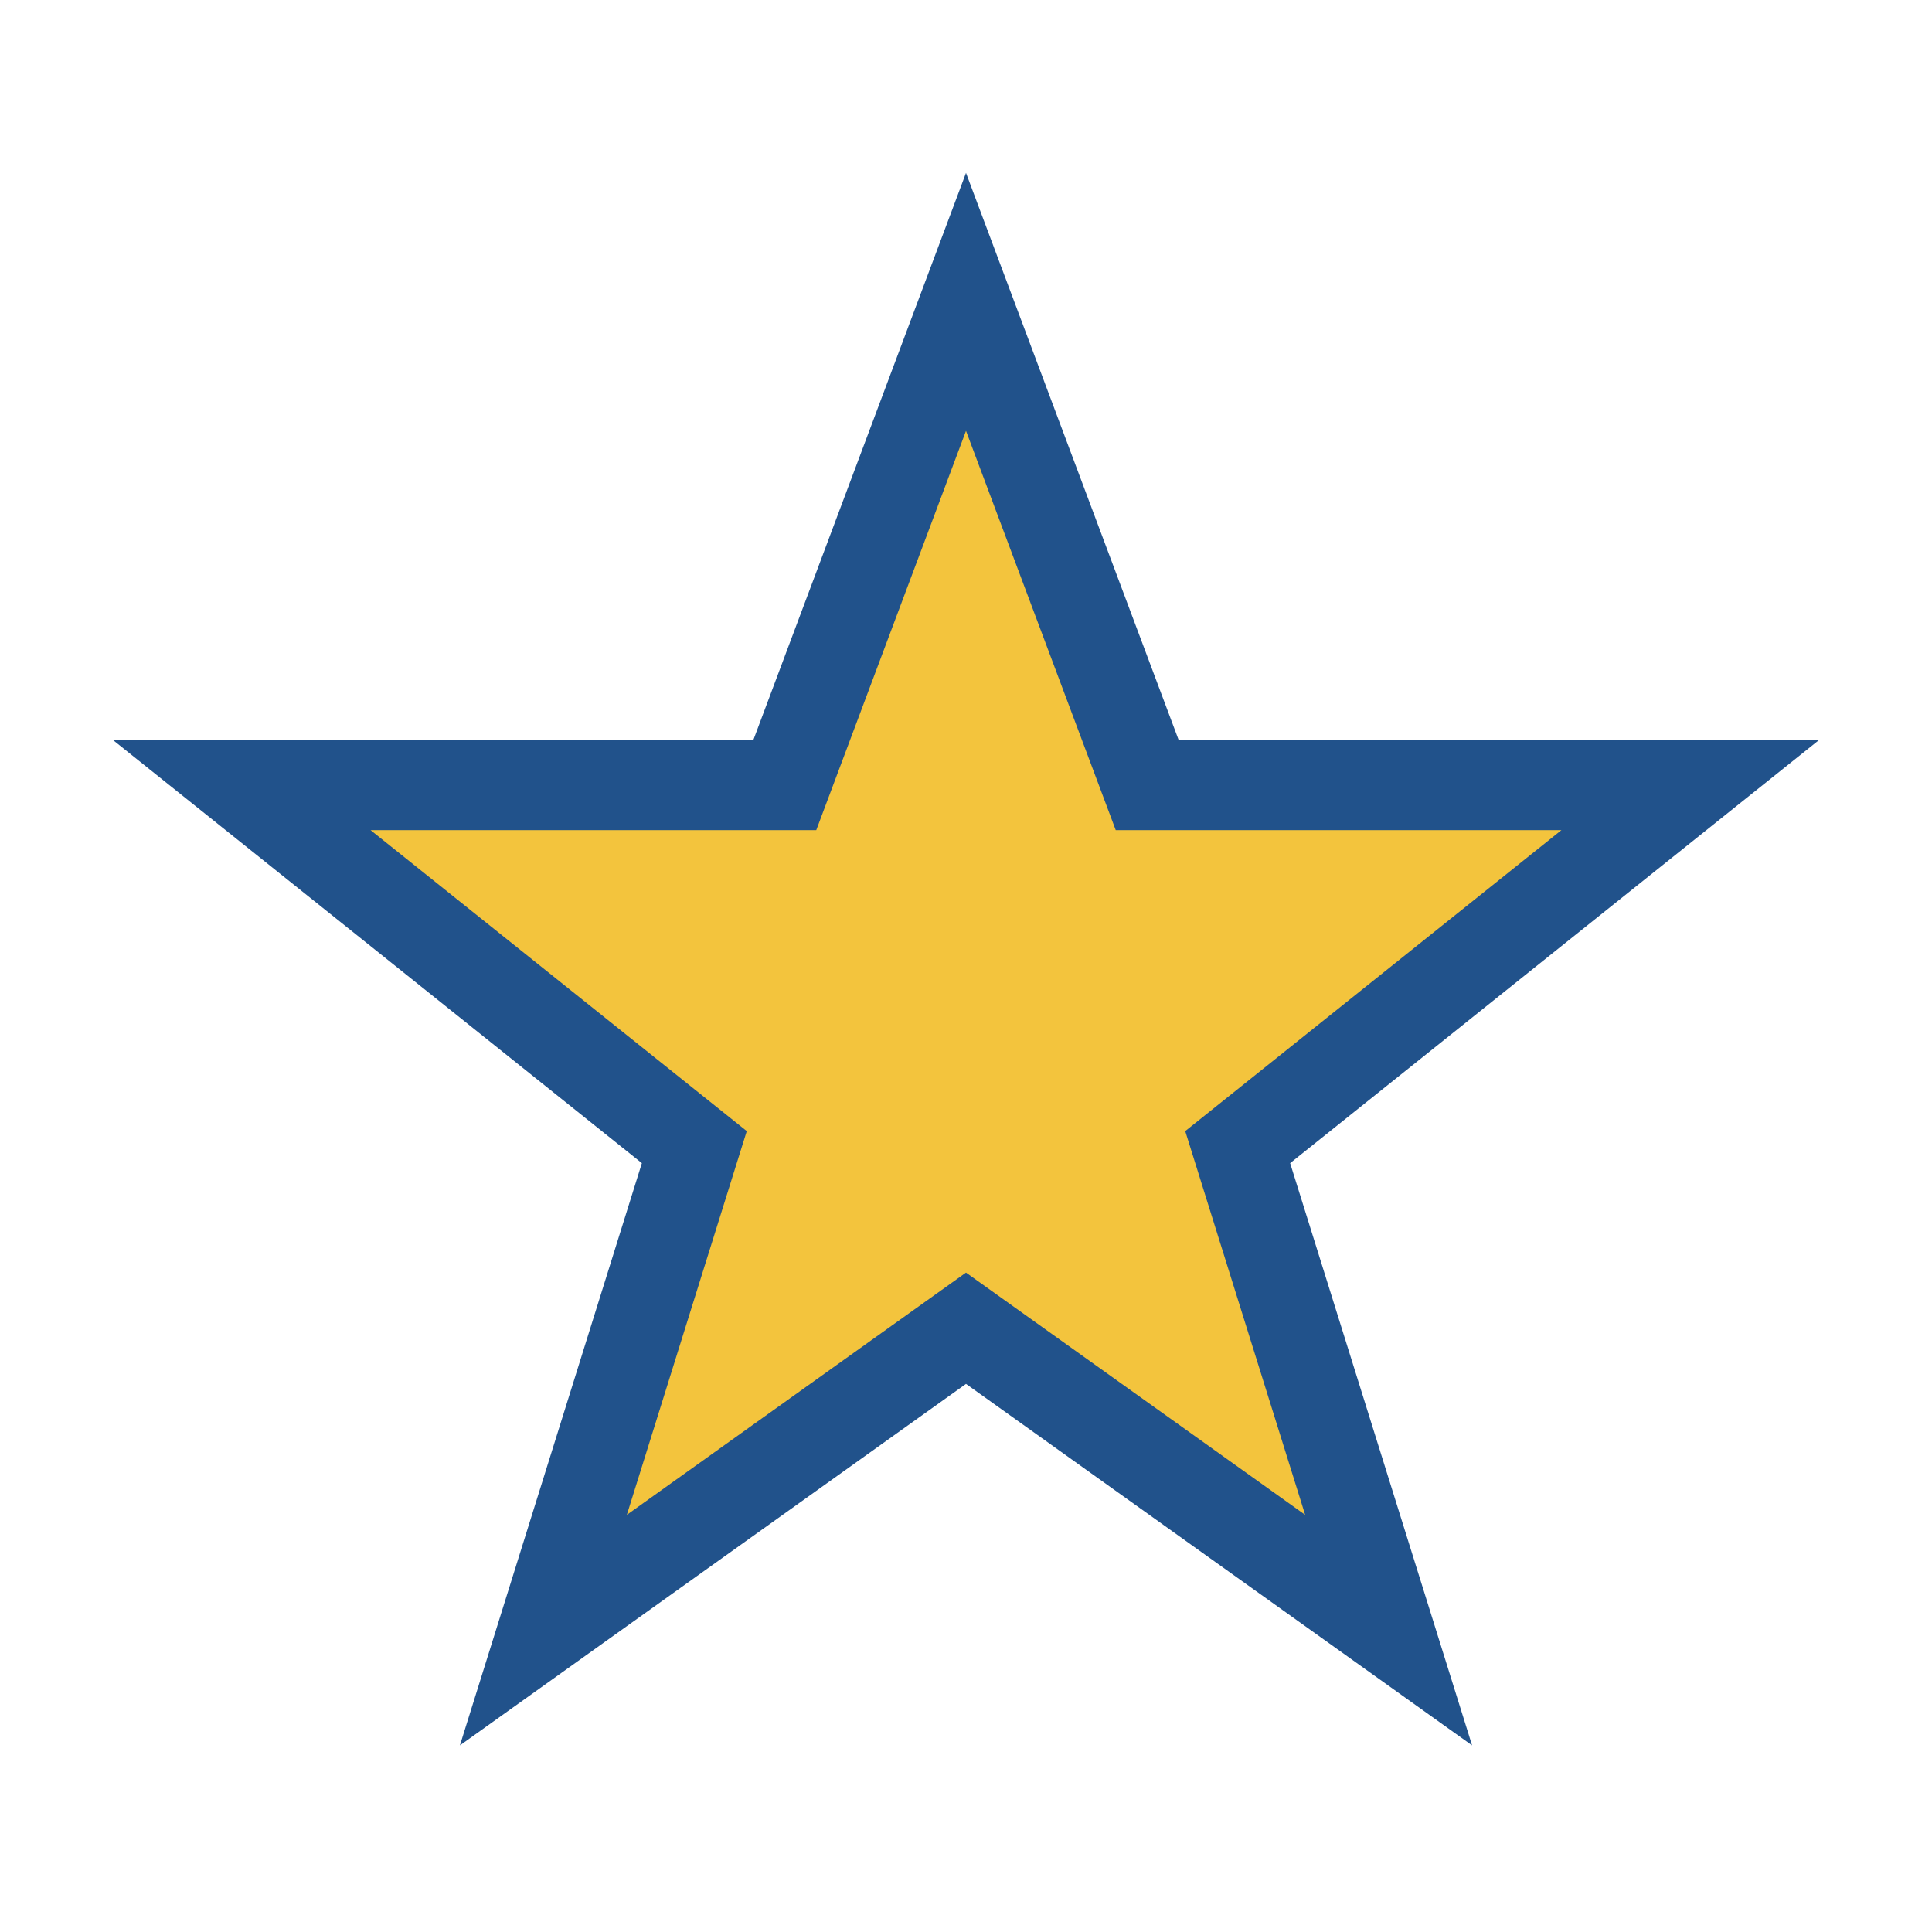<?xml version="1.0" encoding="UTF-8"?>
<svg xmlns="http://www.w3.org/2000/svg" width="32" height="32" viewBox="0 0 32 32"><polygon points="16,5 19,13 28,13 20.5,19 23,27 16,22 9,27 11.5,19 4,13 13,13" fill="#F3C43D" stroke="#21528B" stroke-width="1.5"/></svg>